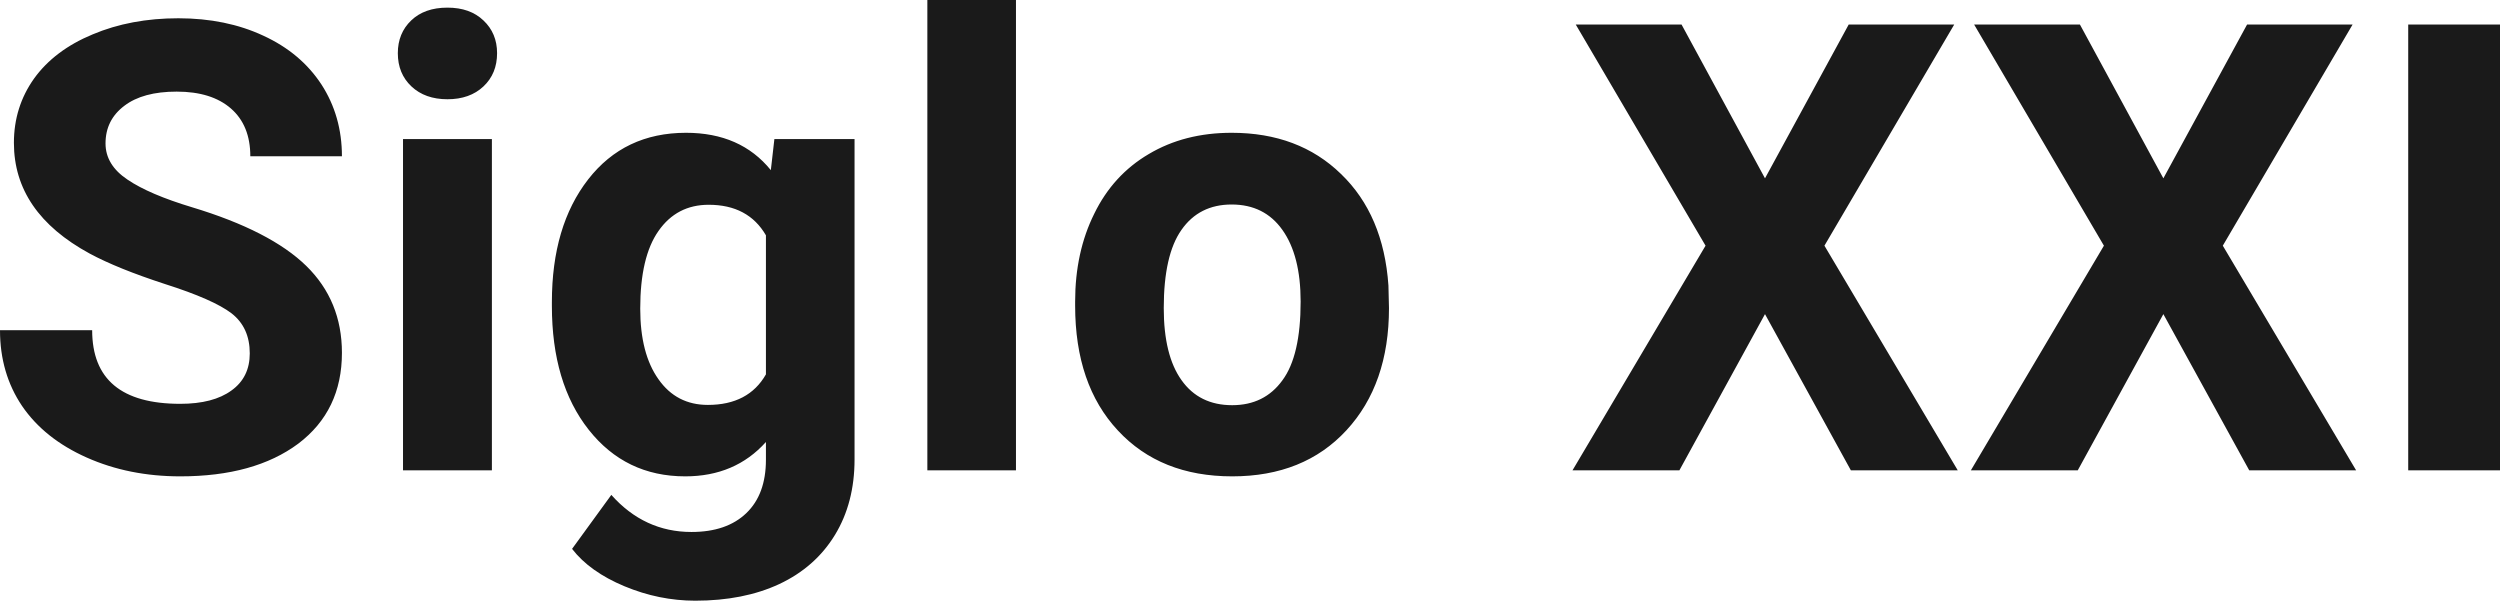 <?xml version="1.0" encoding="UTF-8" standalone="yes"?>
<svg xmlns="http://www.w3.org/2000/svg" width="100%" height="100%" viewBox="0 0 91.686 22.034" fill="rgb(26, 26, 26)">
  <path d="M9.16 12.96L9.16 12.96Q9.16 12.01 8.49 11.49Q7.82 10.98 6.06 10.42Q4.31 9.85 3.29 9.30L3.29 9.30Q0.51 7.79 0.51 5.24L0.51 5.24Q0.51 3.92 1.25 2.88Q2.00 1.84 3.40 1.26Q4.80 0.67 6.54 0.67L6.54 0.67Q8.29 0.67 9.66 1.31Q11.03 1.94 11.79 3.10Q12.54 4.26 12.54 5.73L12.54 5.73L9.18 5.73Q9.18 4.60 8.47 3.98Q7.76 3.36 6.48 3.36L6.48 3.36Q5.24 3.36 4.56 3.88Q3.87 4.40 3.87 5.26L3.87 5.26Q3.87 6.05 4.68 6.59Q5.48 7.13 7.04 7.60L7.04 7.60Q9.92 8.47 11.23 9.75Q12.54 11.03 12.54 12.94L12.54 12.94Q12.54 15.06 10.94 16.27Q9.33 17.47 6.61 17.47L6.61 17.47Q4.73 17.47 3.18 16.78Q1.63 16.09 0.81 14.89Q0 13.69 0 12.11L0 12.11L3.38 12.11Q3.38 14.81 6.61 14.81L6.61 14.81Q7.82 14.81 8.49 14.32Q9.16 13.84 9.16 12.96ZM18.04 5.10L18.04 17.25L14.78 17.25L14.78 5.10L18.04 5.10ZM14.59 1.95L14.59 1.95Q14.59 1.22 15.08 0.75Q15.57 0.28 16.41 0.28L16.41 0.28Q17.24 0.28 17.73 0.75Q18.23 1.22 18.23 1.95L18.23 1.95Q18.23 2.70 17.73 3.17Q17.23 3.64 16.41 3.64Q15.59 3.64 15.09 3.17Q14.59 2.70 14.59 1.95ZM20.24 11.22L20.24 11.08Q20.24 8.29 21.57 6.58Q22.90 4.87 25.16 4.87L25.16 4.87Q27.16 4.87 28.27 6.24L28.27 6.24L28.40 5.10L31.34 5.10L31.34 16.85Q31.34 18.44 30.62 19.62Q29.90 20.80 28.58 21.42Q27.27 22.03 25.50 22.03L25.50 22.03Q24.17 22.03 22.90 21.50Q21.63 20.97 20.98 20.13L20.98 20.13L22.42 18.15Q23.63 19.51 25.36 19.51L25.36 19.51Q26.65 19.51 27.37 18.82Q28.09 18.13 28.09 16.86L28.09 16.86L28.09 16.21Q26.96 17.47 25.13 17.47L25.13 17.47Q22.94 17.47 21.59 15.76Q20.24 14.05 20.24 11.22L20.24 11.22ZM23.48 11.32L23.48 11.32Q23.48 12.97 24.15 13.91Q24.81 14.85 25.96 14.85L25.96 14.85Q27.45 14.85 28.09 13.73L28.09 13.73L28.09 8.63Q27.44 7.51 25.99 7.51L25.99 7.51Q24.82 7.51 24.15 8.47Q23.48 9.42 23.48 11.32ZM37.26 0L37.26 17.25L34.01 17.25L34.01 0L37.26 0ZM39.43 11.21L39.43 11.06Q39.43 9.25 40.13 7.84Q40.82 6.42 42.13 5.65Q43.44 4.87 45.17 4.87L45.17 4.87Q47.63 4.87 49.18 6.38Q50.74 7.88 50.92 10.47L50.92 10.47L50.94 11.30Q50.94 14.09 49.38 15.78Q47.82 17.47 45.19 17.47Q42.56 17.47 41.00 15.79Q39.43 14.11 39.43 11.21L39.43 11.21ZM42.68 11.30L42.68 11.30Q42.68 13.03 43.33 13.94Q43.98 14.86 45.19 14.86L45.19 14.86Q46.37 14.86 47.03 13.95Q47.70 13.05 47.70 11.06L47.70 11.06Q47.70 9.37 47.03 8.43Q46.37 7.50 45.17 7.50L45.17 7.50Q43.98 7.50 43.33 8.43Q42.68 9.35 42.68 11.30ZM61.67 0.90L64.73 6.54L67.80 0.90L71.67 0.90L66.91 9.01L71.80 17.25L67.88 17.25L64.73 11.52L61.59 17.25L57.67 17.25L62.55 9.01L57.79 0.90L61.67 0.90ZM76.28 0.90L79.34 6.54L82.41 0.90L86.28 0.90L81.52 9.01L86.41 17.25L82.49 17.25L79.34 11.52L76.20 17.25L72.28 17.25L77.16 9.01L72.40 0.90L76.28 0.90ZM91.69 0.90L91.69 17.25L88.32 17.25L88.32 0.90L91.69 0.90Z" preserveAspectRatio="none"/>
</svg>